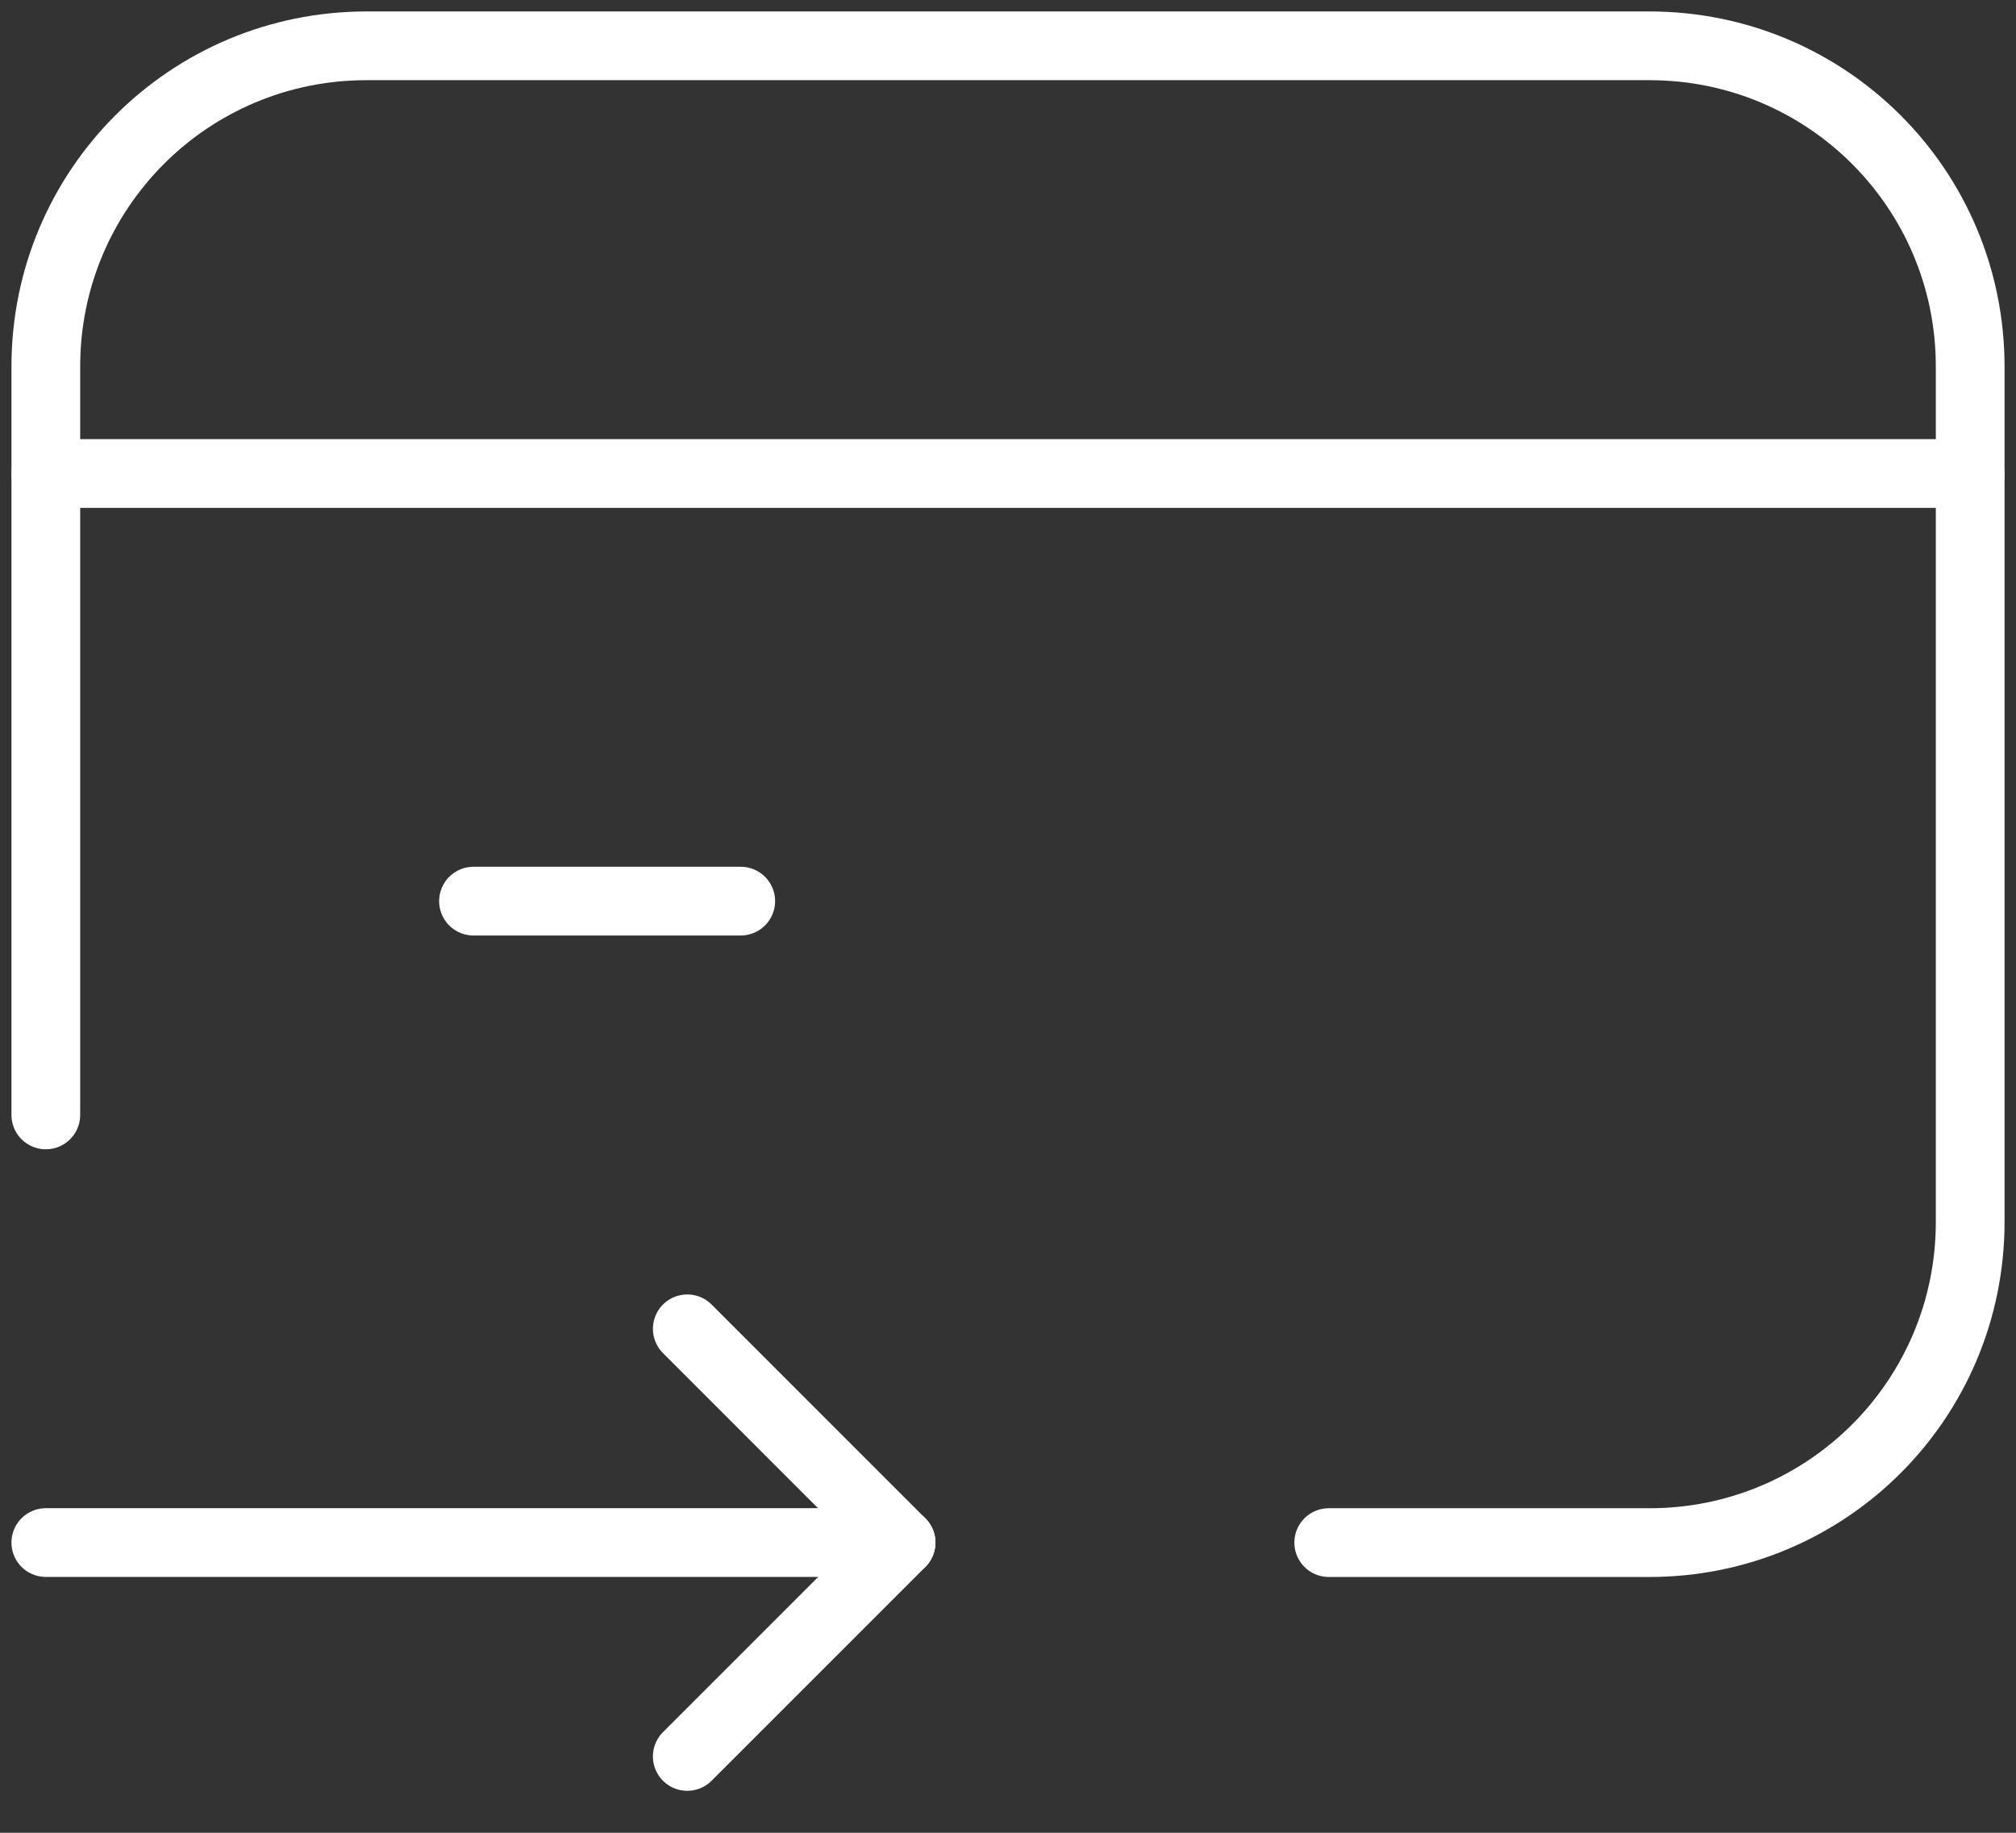 <?xml version="1.0" encoding="UTF-8"?>
<svg xmlns="http://www.w3.org/2000/svg" width="44" height="40" viewBox="0 0 44 40" fill="none">
  <rect x="0" y="0" width="44" height="40" fill="#333333" stroke="none"/>
  <path d="M1 10.334H43" stroke="white" stroke-width="1.5" stroke-linecap="round" stroke-linejoin="round"></path>
  <path d="M16.167 19.667H10.334" stroke="white" stroke-width="1.5" stroke-linecap="round" stroke-linejoin="round"></path>
  <path d="M19.667 33.666H1" stroke="white" stroke-width="1.5" stroke-linecap="round" stroke-linejoin="round"></path>
  <path d="M15 29.001L19.666 33.668L15 38.334" stroke="white" stroke-width="1.5" stroke-linecap="round" stroke-linejoin="round"></path>
  <path d="M1 24.333V8C1 4.127 4.127 1 8 1H36C39.873 1 43 4.127 43 8V26.667C43 30.54 39.873 33.667 36 33.667H29" stroke="white" stroke-width="1.5" stroke-linecap="round" stroke-linejoin="round"></path>
</svg>
